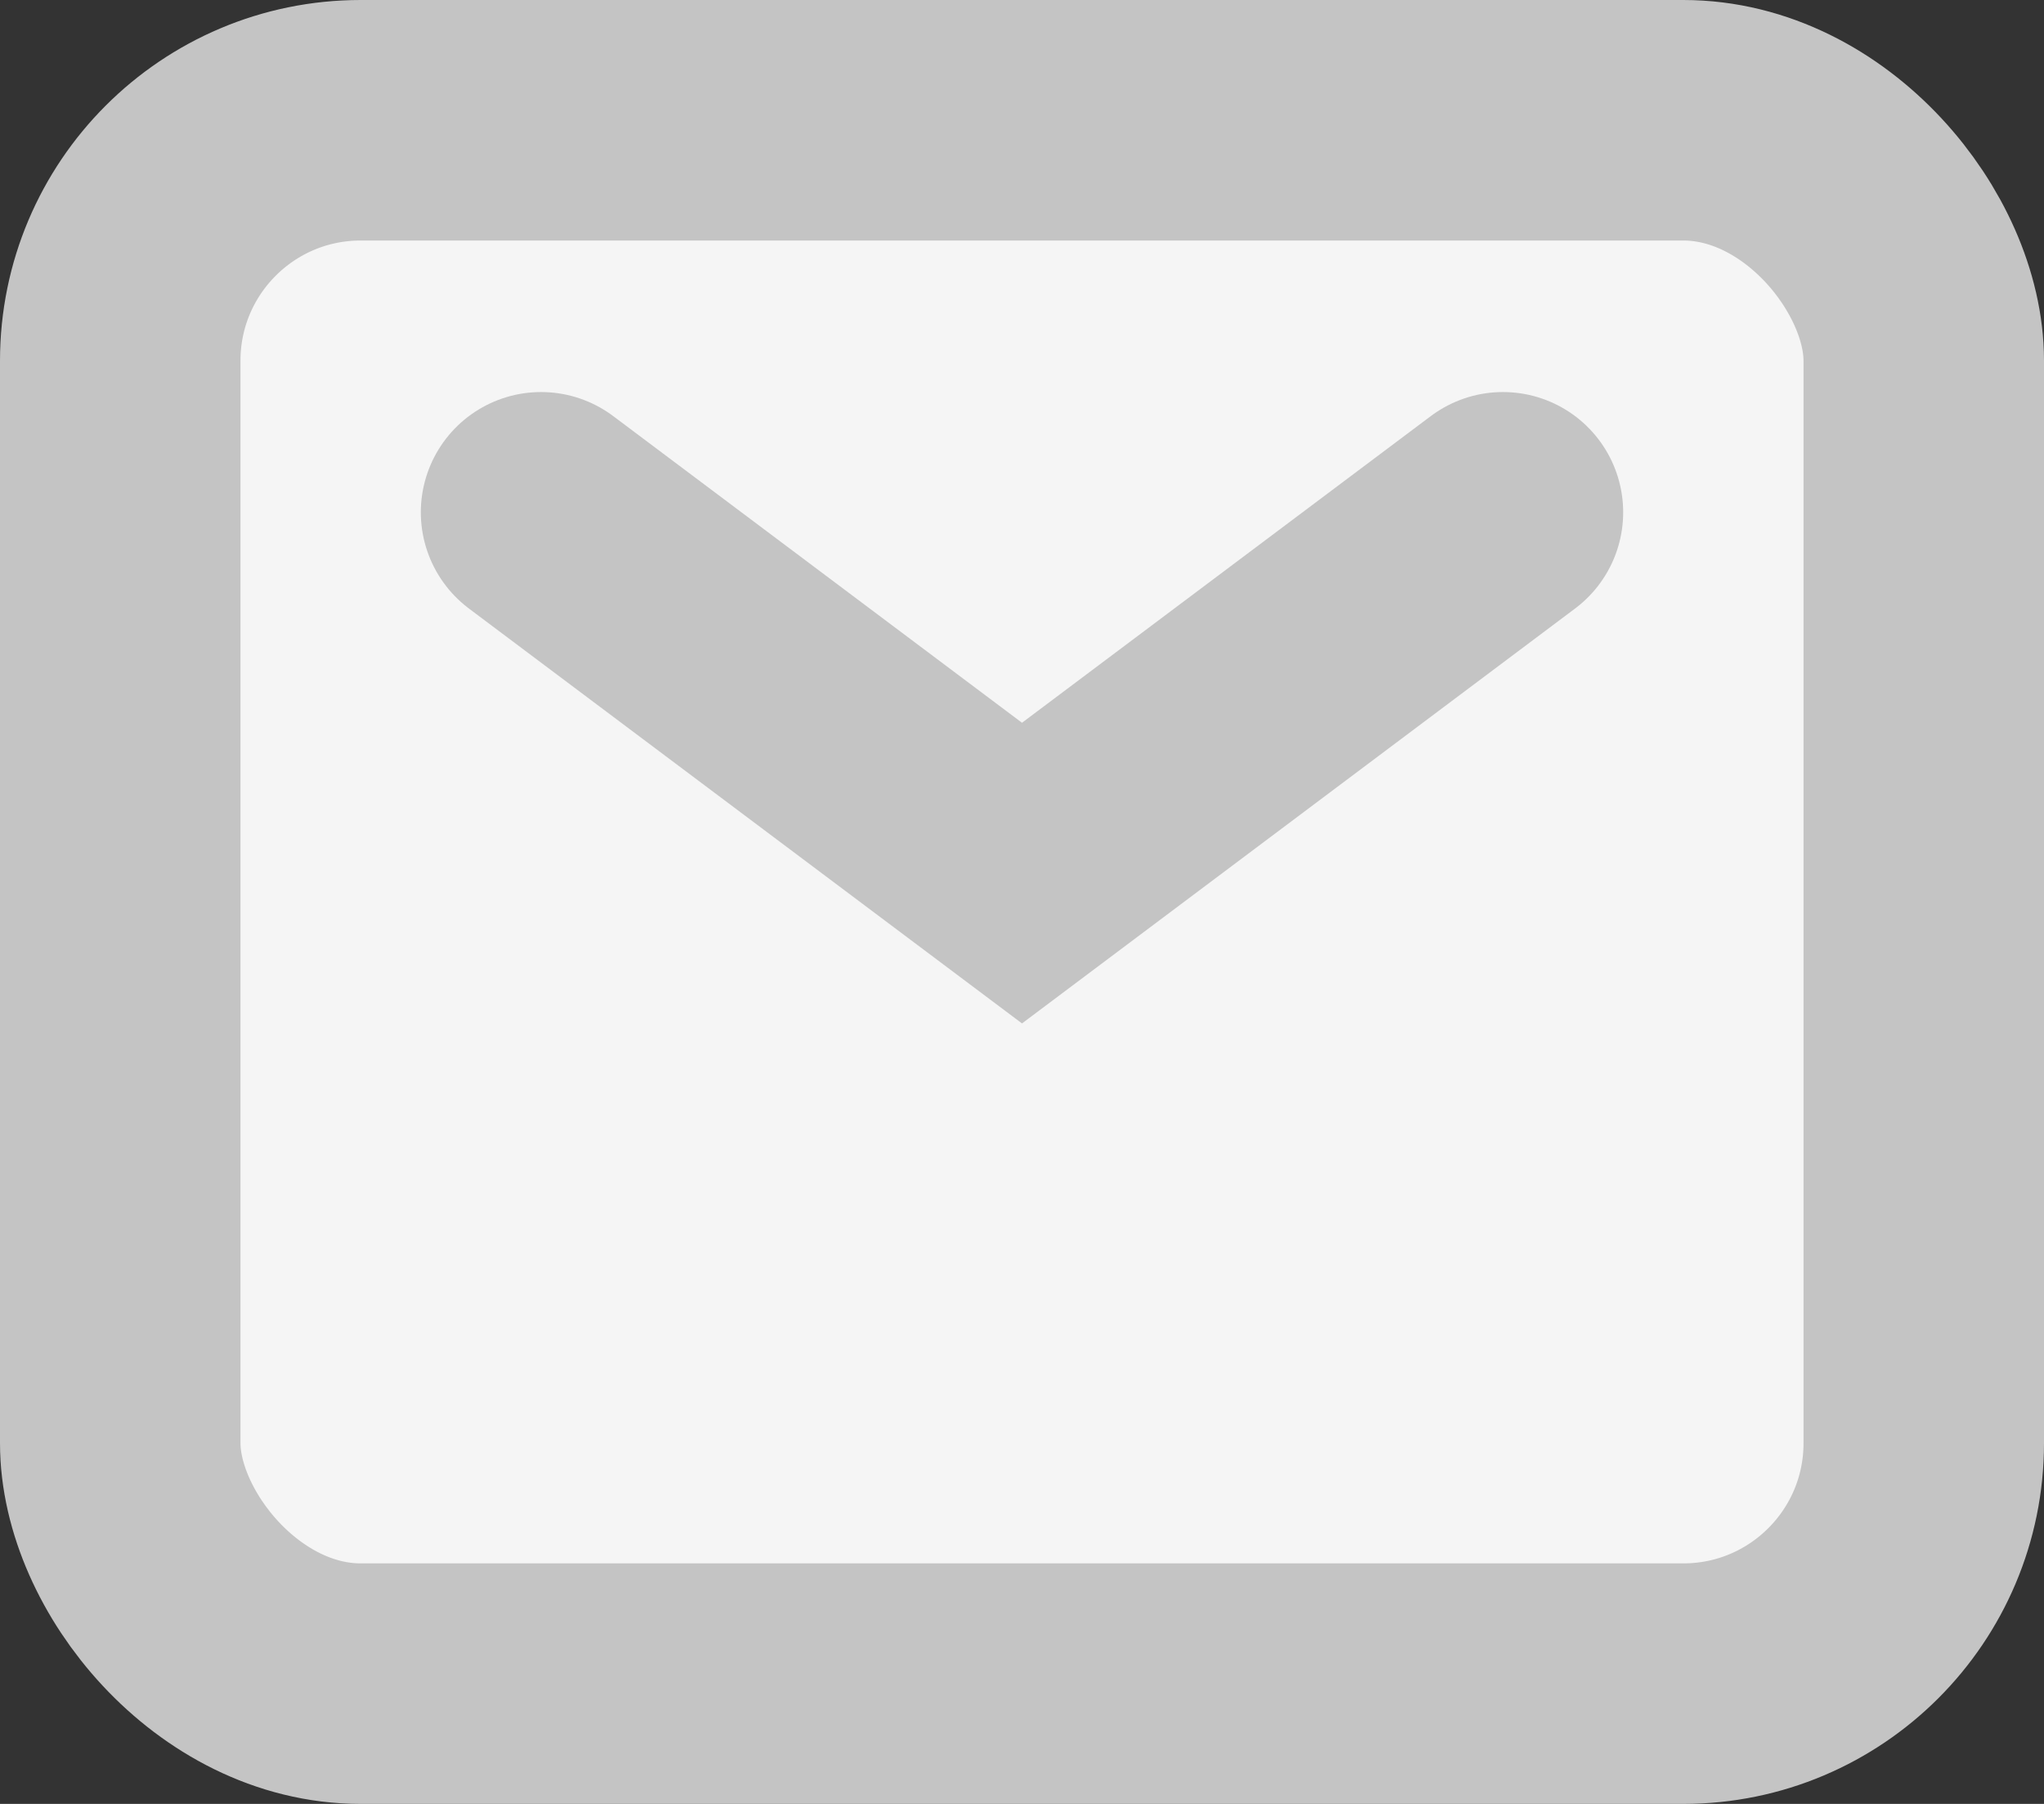 <svg xmlns="http://www.w3.org/2000/svg" width="17" height="15" viewBox="0 0 17 15">
  <rect x="0" y="0" width="17" height="15" fill="#333333" stroke="none"/>
  <g id="mail3" transform="translate(1 1)">
    <rect id="Rectangle_341" data-name="Rectangle 341" width="15" height="13" rx="2" fill="#f5f5f5" stroke="#c4c4c4" stroke-linecap="round" stroke-width="2"/>
    <path id="Path_431" data-name="Path 431" d="M-22439.367-18562.234l4,3,4-3" transform="translate(22442.867 18565.494)" fill="none" stroke="#c4c4c4" stroke-linecap="round" stroke-width="2"/>
  </g>
</svg>
